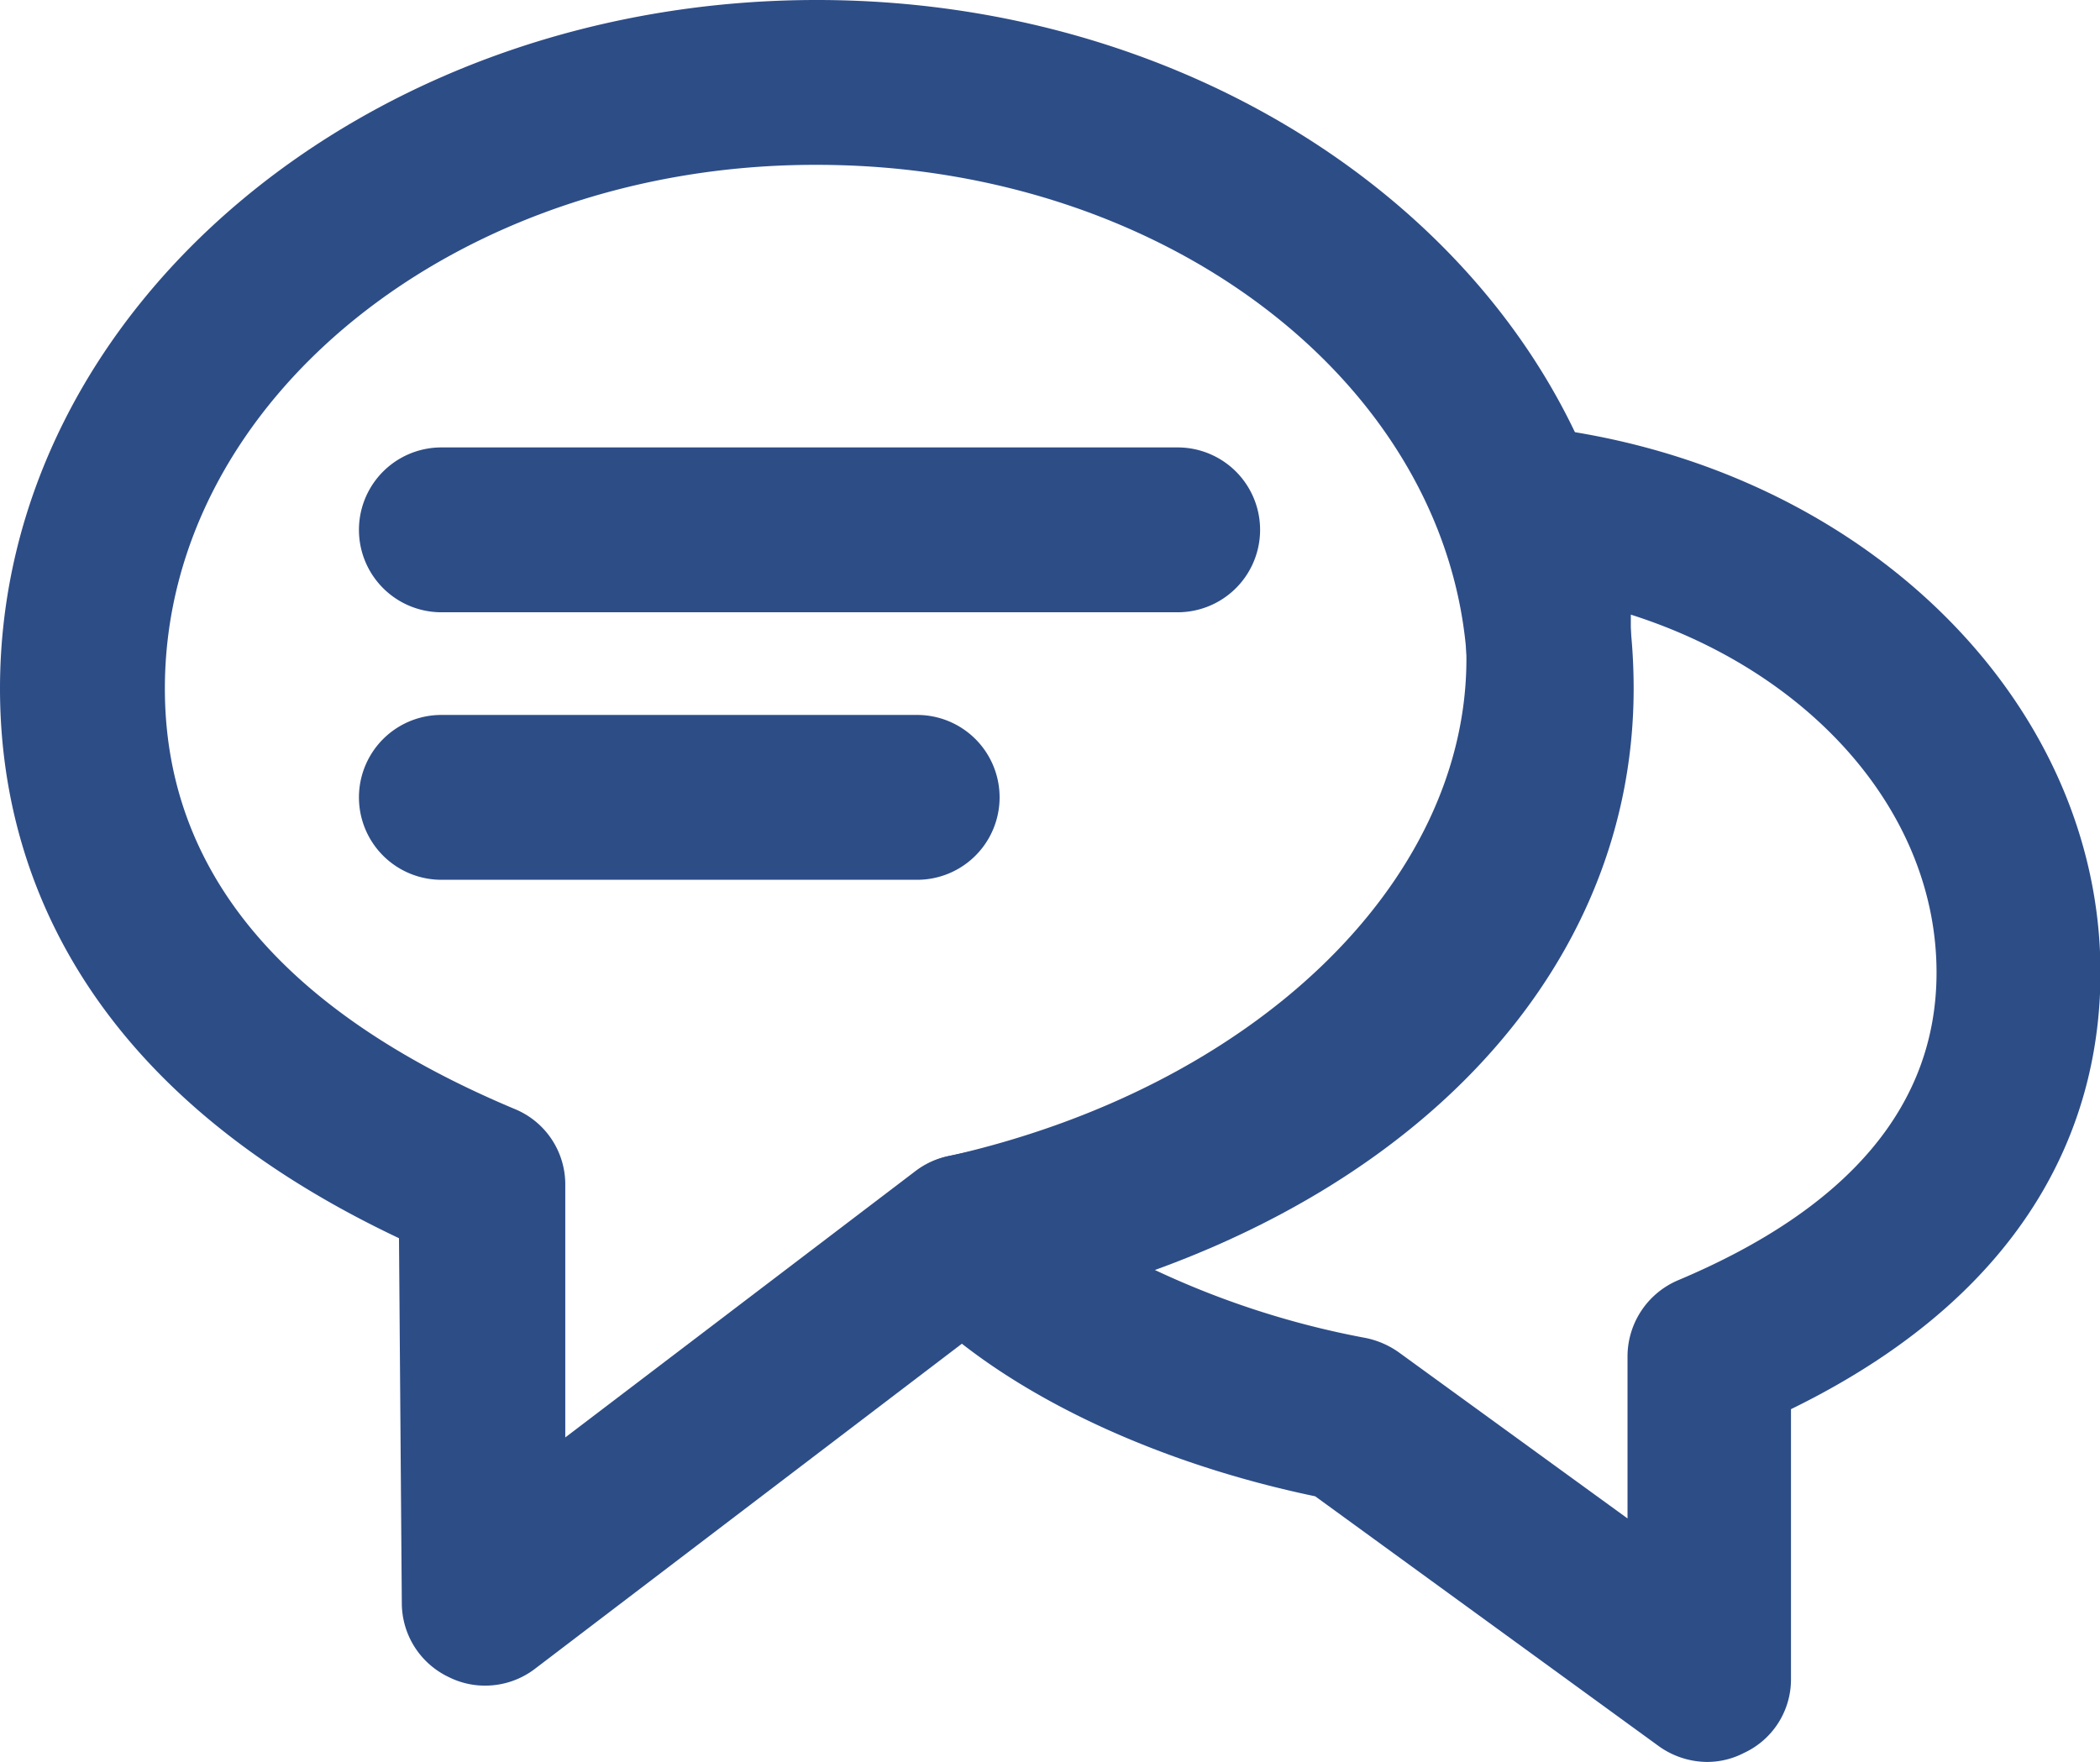 <svg xmlns="http://www.w3.org/2000/svg" viewBox="0 0 44.58 37.41"><defs><style>.cls-1{fill:#2d4d87;}</style></defs><title>Recurso 1</title><g id="Capa_2" data-name="Capa 2"><g id="Capa_1-2" data-name="Capa 1"><path class="cls-1" d="M10.3,35.79a1.71,1.71,0,0,1-.77-.18,1.74,1.74,0,0,1-1-1.56l-.06-7.76C1.51,23,0,18.16,0,14.62,0,6.56,7.78,0,17.34,0S34.68,6.56,34.68,14.62c0,6.36-5.25,11.54-13.42,13.27l-9.9,7.54A1.74,1.74,0,0,1,10.3,35.79Zm7-32.29C9.71,3.5,3.5,8.49,3.5,14.62c0,3.86,2.49,6.85,7.41,8.92A1.73,1.73,0,0,1,12,25.14l0,5.38,7.44-5.66a1.74,1.74,0,0,1,.72-.32c5.08-1,11-4.19,11-9.92C31.18,8.49,25,3.5,17.34,3.5Z"/><path class="cls-1" d="M36.22,37.41a1.78,1.78,0,0,1-1-.33l-7.3-5.31C24.23,31,21,29.38,19.23,27.44a1.75,1.75,0,0,1,.9-2.89c6.48-1.46,11-5.8,11-10.56a9.21,9.21,0,0,0-.41-2.69,1.73,1.73,0,0,1,.33-1.62,1.76,1.76,0,0,1,1.54-.62c6.83.76,12,5.74,12,11.59,0,2.81-1.17,6.63-6.57,9.27l0,5.75a1.72,1.72,0,0,1-1,1.55A1.7,1.7,0,0,1,36.22,37.41ZM24.38,26.9A18.44,18.44,0,0,0,29,28.41a1.86,1.86,0,0,1,.69.3l4.86,3.53,0-3.46a1.76,1.76,0,0,1,1.08-1.6c3.63-1.53,5.48-3.72,5.48-6.53,0-3.39-2.66-6.38-6.49-7.6,0,.31,0,.62,0,.94C34.63,19.53,30.63,24.42,24.38,26.9Z"/><path class="cls-1" d="M25,13H9.37a1.75,1.75,0,1,1,0-3.5H25A1.75,1.75,0,0,1,25,13Z"/><path class="cls-1" d="M19.47,18.68H9.37a1.75,1.75,0,1,1,0-3.5h10.1a1.75,1.75,0,0,1,0,3.5Z"/></g></g></svg>